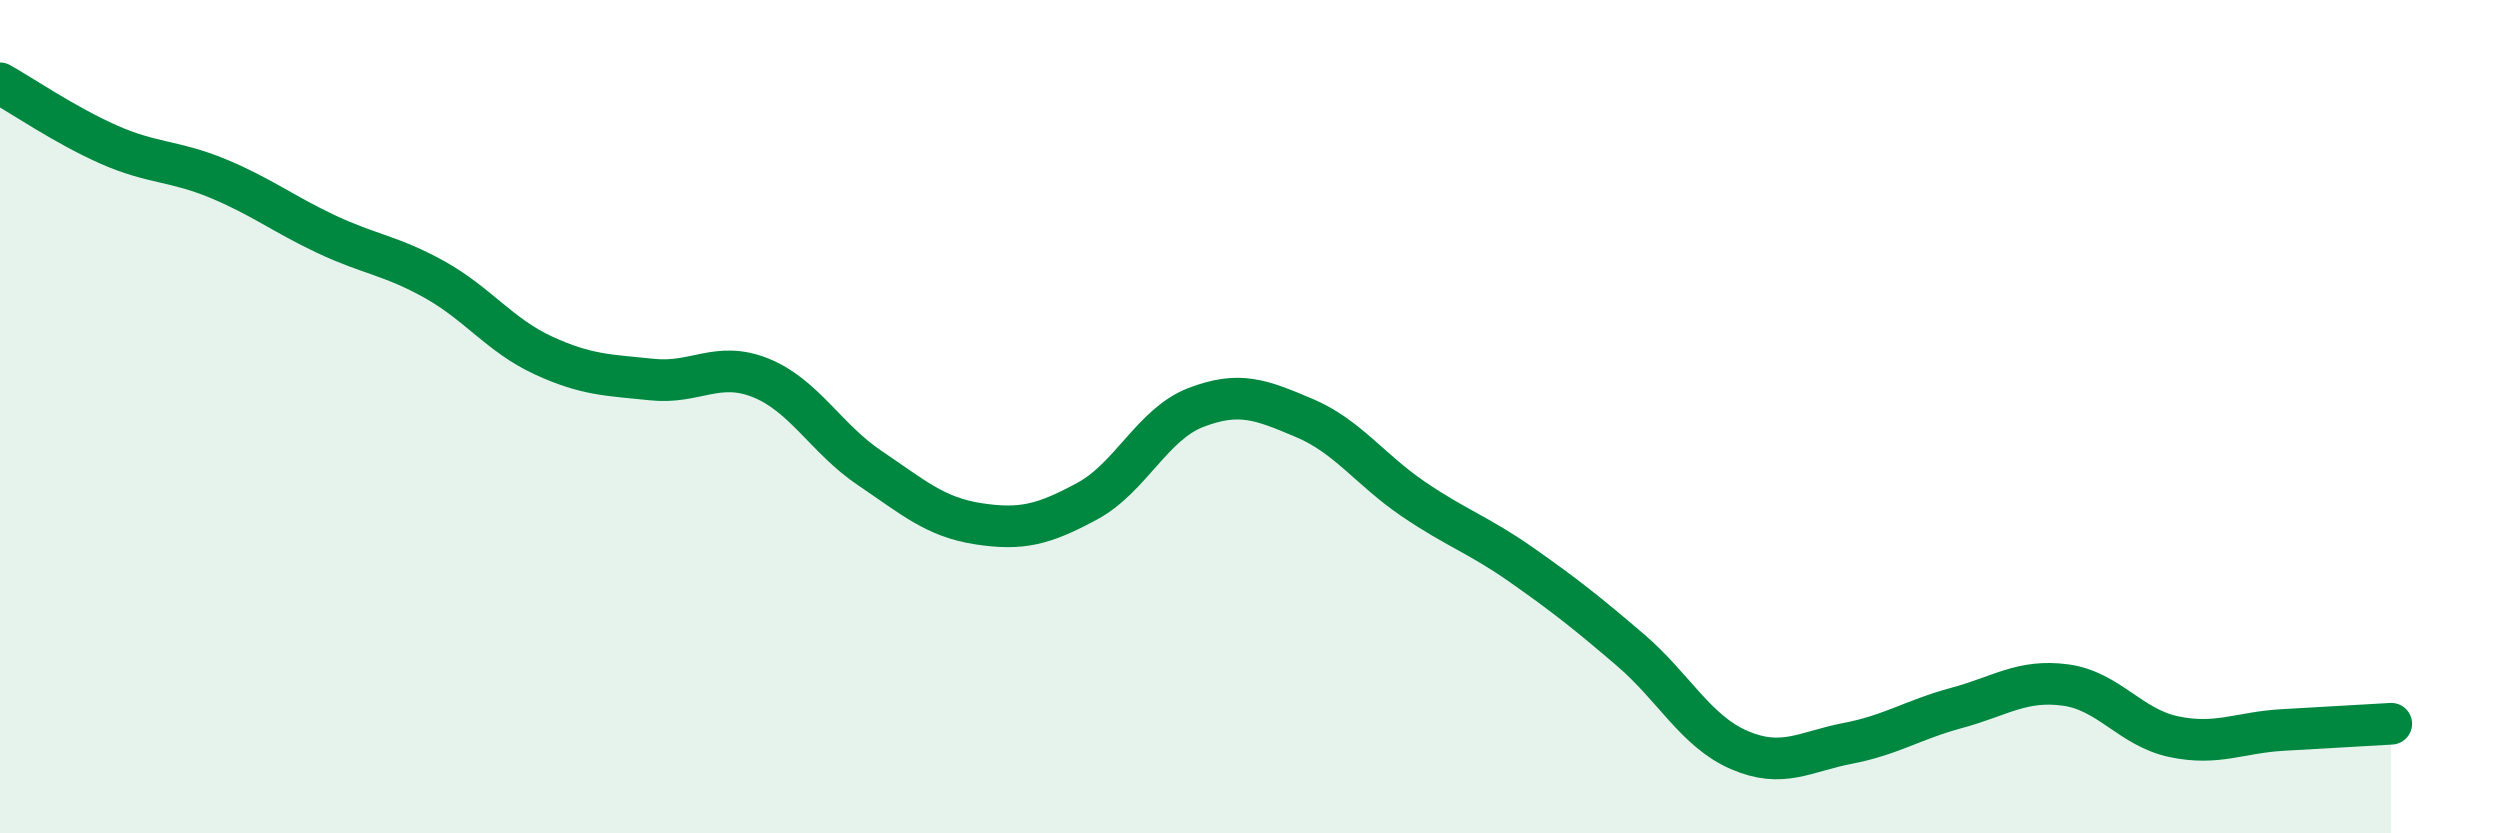 
    <svg width="60" height="20" viewBox="0 0 60 20" xmlns="http://www.w3.org/2000/svg">
      <path
        d="M 0,2 C 0.52,2.29 1.57,3.01 2.61,3.47 C 3.65,3.93 4.18,3.85 5.22,4.28 C 6.26,4.71 6.79,5.13 7.83,5.62 C 8.87,6.11 9.39,6.13 10.43,6.71 C 11.47,7.29 12,8.05 13.04,8.53 C 14.08,9.01 14.61,9 15.65,9.11 C 16.69,9.22 17.22,8.65 18.26,9.07 C 19.3,9.49 19.83,10.53 20.87,11.23 C 21.91,11.93 22.44,12.41 23.48,12.57 C 24.52,12.73 25.05,12.59 26.09,12.03 C 27.13,11.47 27.66,10.18 28.7,9.78 C 29.74,9.38 30.26,9.59 31.3,10.03 C 32.34,10.47 32.87,11.26 33.91,11.97 C 34.95,12.68 35.48,12.83 36.52,13.56 C 37.56,14.29 38.09,14.71 39.13,15.6 C 40.17,16.49 40.7,17.55 41.74,18 C 42.78,18.45 43.31,18.04 44.35,17.84 C 45.39,17.64 45.92,17.27 46.96,16.99 C 48,16.71 48.53,16.3 49.57,16.44 C 50.61,16.58 51.13,17.46 52.17,17.68 C 53.21,17.9 53.74,17.58 54.78,17.52 C 55.82,17.46 56.87,17.4 57.39,17.37L57.39 20L0 20Z"
        fill="#008740"
        opacity="0.1"
        stroke-linecap="round"
        stroke-linejoin="round"
      />
      <path
        d="M 0,2 C 0.52,2.29 1.57,3.01 2.61,3.47 C 3.65,3.93 4.18,3.85 5.22,4.28 C 6.26,4.71 6.79,5.13 7.83,5.62 C 8.87,6.11 9.39,6.13 10.43,6.71 C 11.47,7.29 12,8.05 13.04,8.53 C 14.08,9.01 14.61,9 15.65,9.11 C 16.69,9.22 17.22,8.65 18.26,9.07 C 19.3,9.49 19.83,10.53 20.87,11.23 C 21.91,11.93 22.44,12.41 23.48,12.57 C 24.52,12.73 25.05,12.59 26.09,12.03 C 27.13,11.47 27.66,10.18 28.7,9.78 C 29.74,9.38 30.26,9.59 31.3,10.03 C 32.34,10.47 32.87,11.26 33.91,11.97 C 34.95,12.68 35.48,12.83 36.52,13.56 C 37.56,14.29 38.09,14.71 39.13,15.6 C 40.17,16.49 40.7,17.55 41.74,18 C 42.78,18.45 43.31,18.04 44.35,17.84 C 45.39,17.64 45.92,17.27 46.96,16.99 C 48,16.71 48.53,16.3 49.57,16.44 C 50.61,16.58 51.13,17.46 52.17,17.68 C 53.21,17.9 53.74,17.58 54.78,17.52 C 55.82,17.46 56.87,17.4 57.39,17.37"
        stroke="#008740"
        stroke-width="1"
        fill="none"
        stroke-linecap="round"
        stroke-linejoin="round"
      />
    </svg>
  